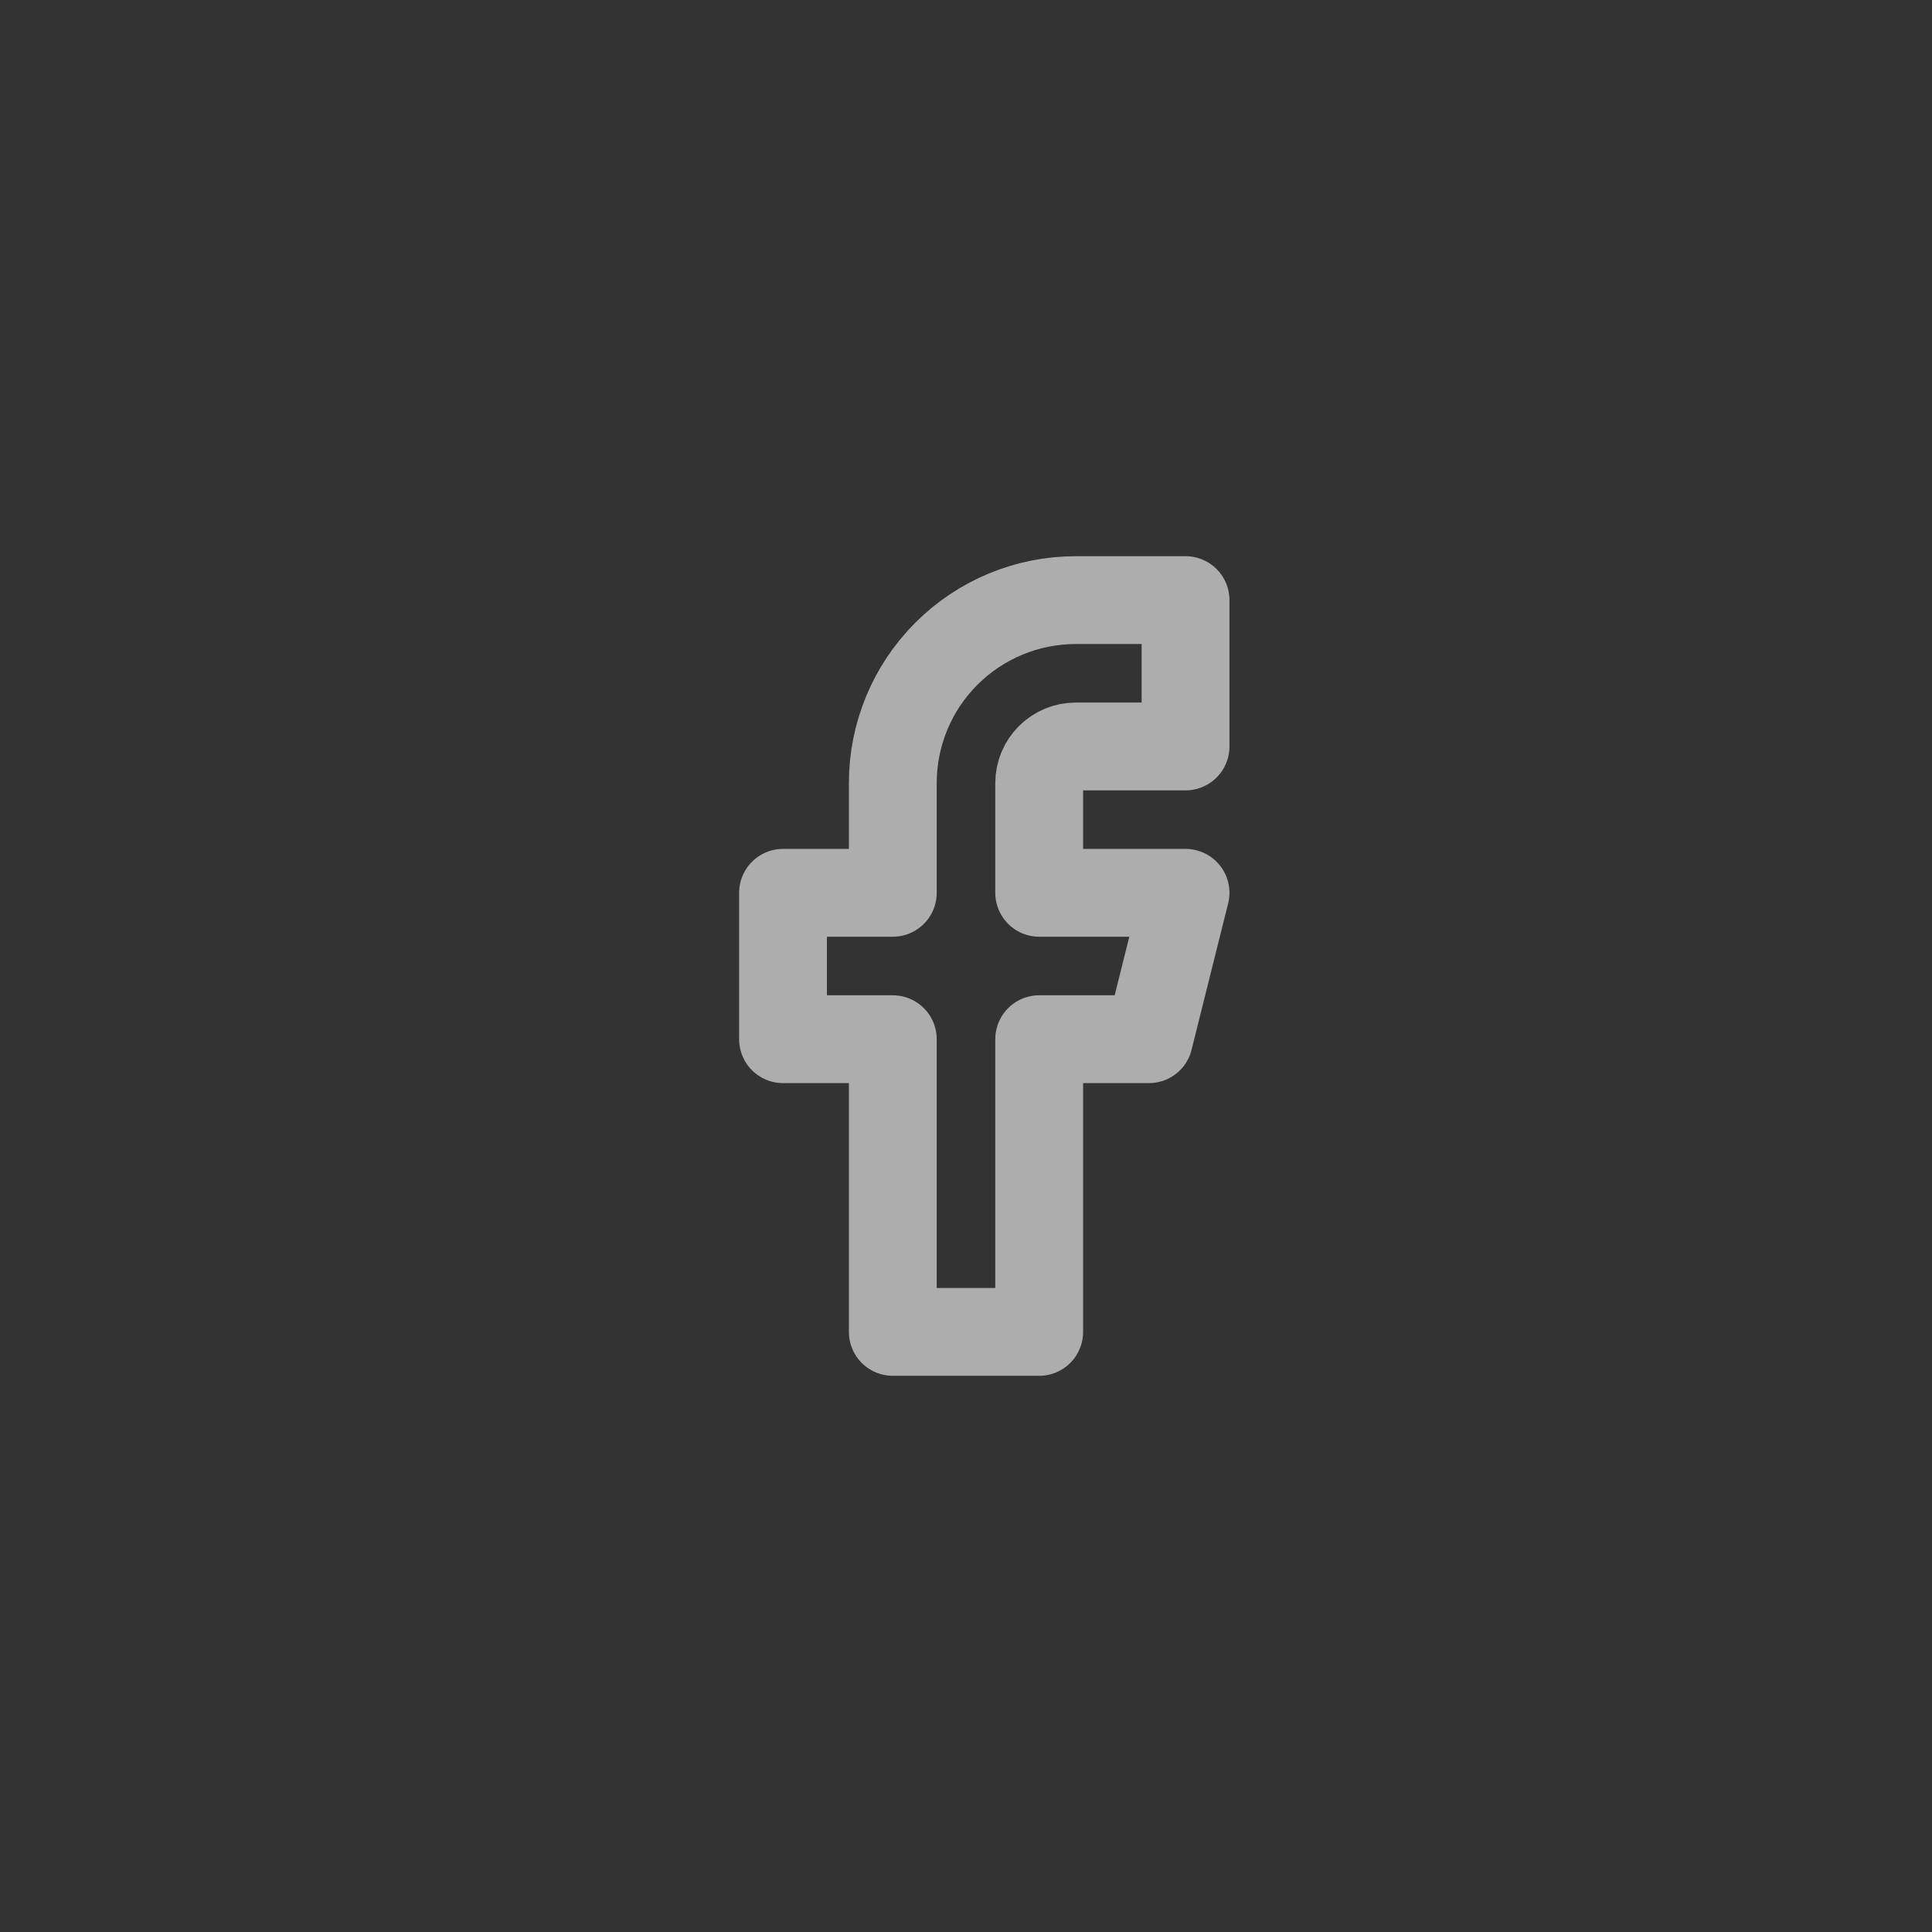 <?xml version="1.0" encoding="utf-8"?>
<svg xmlns="http://www.w3.org/2000/svg" fill="none" height="100%" overflow="visible" preserveAspectRatio="none" style="display: block;" viewBox="0 0 44 44" width="100%">
<rect x="0" y="0" width="44" height="44" fill="#333333" stroke="none"/>
<g id="Button" opacity="0.6">
<g id=" Icon">
<g id="facebook">
<path d="M27 13.667H24.5C23.395 13.667 22.335 14.106 21.554 14.887C20.772 15.668 20.333 16.728 20.333 17.833V20.333H17.833V23.667H20.333V30.333H23.667V23.667H26.167L27 20.333H23.667V17.833C23.667 17.612 23.755 17.4 23.911 17.244C24.067 17.088 24.279 17 24.5 17H27V13.667Z" id="Vector" stroke="white" stroke-linecap="round" stroke-linejoin="round" stroke-width="2"/>
</g>
</g>
</g>
</svg>